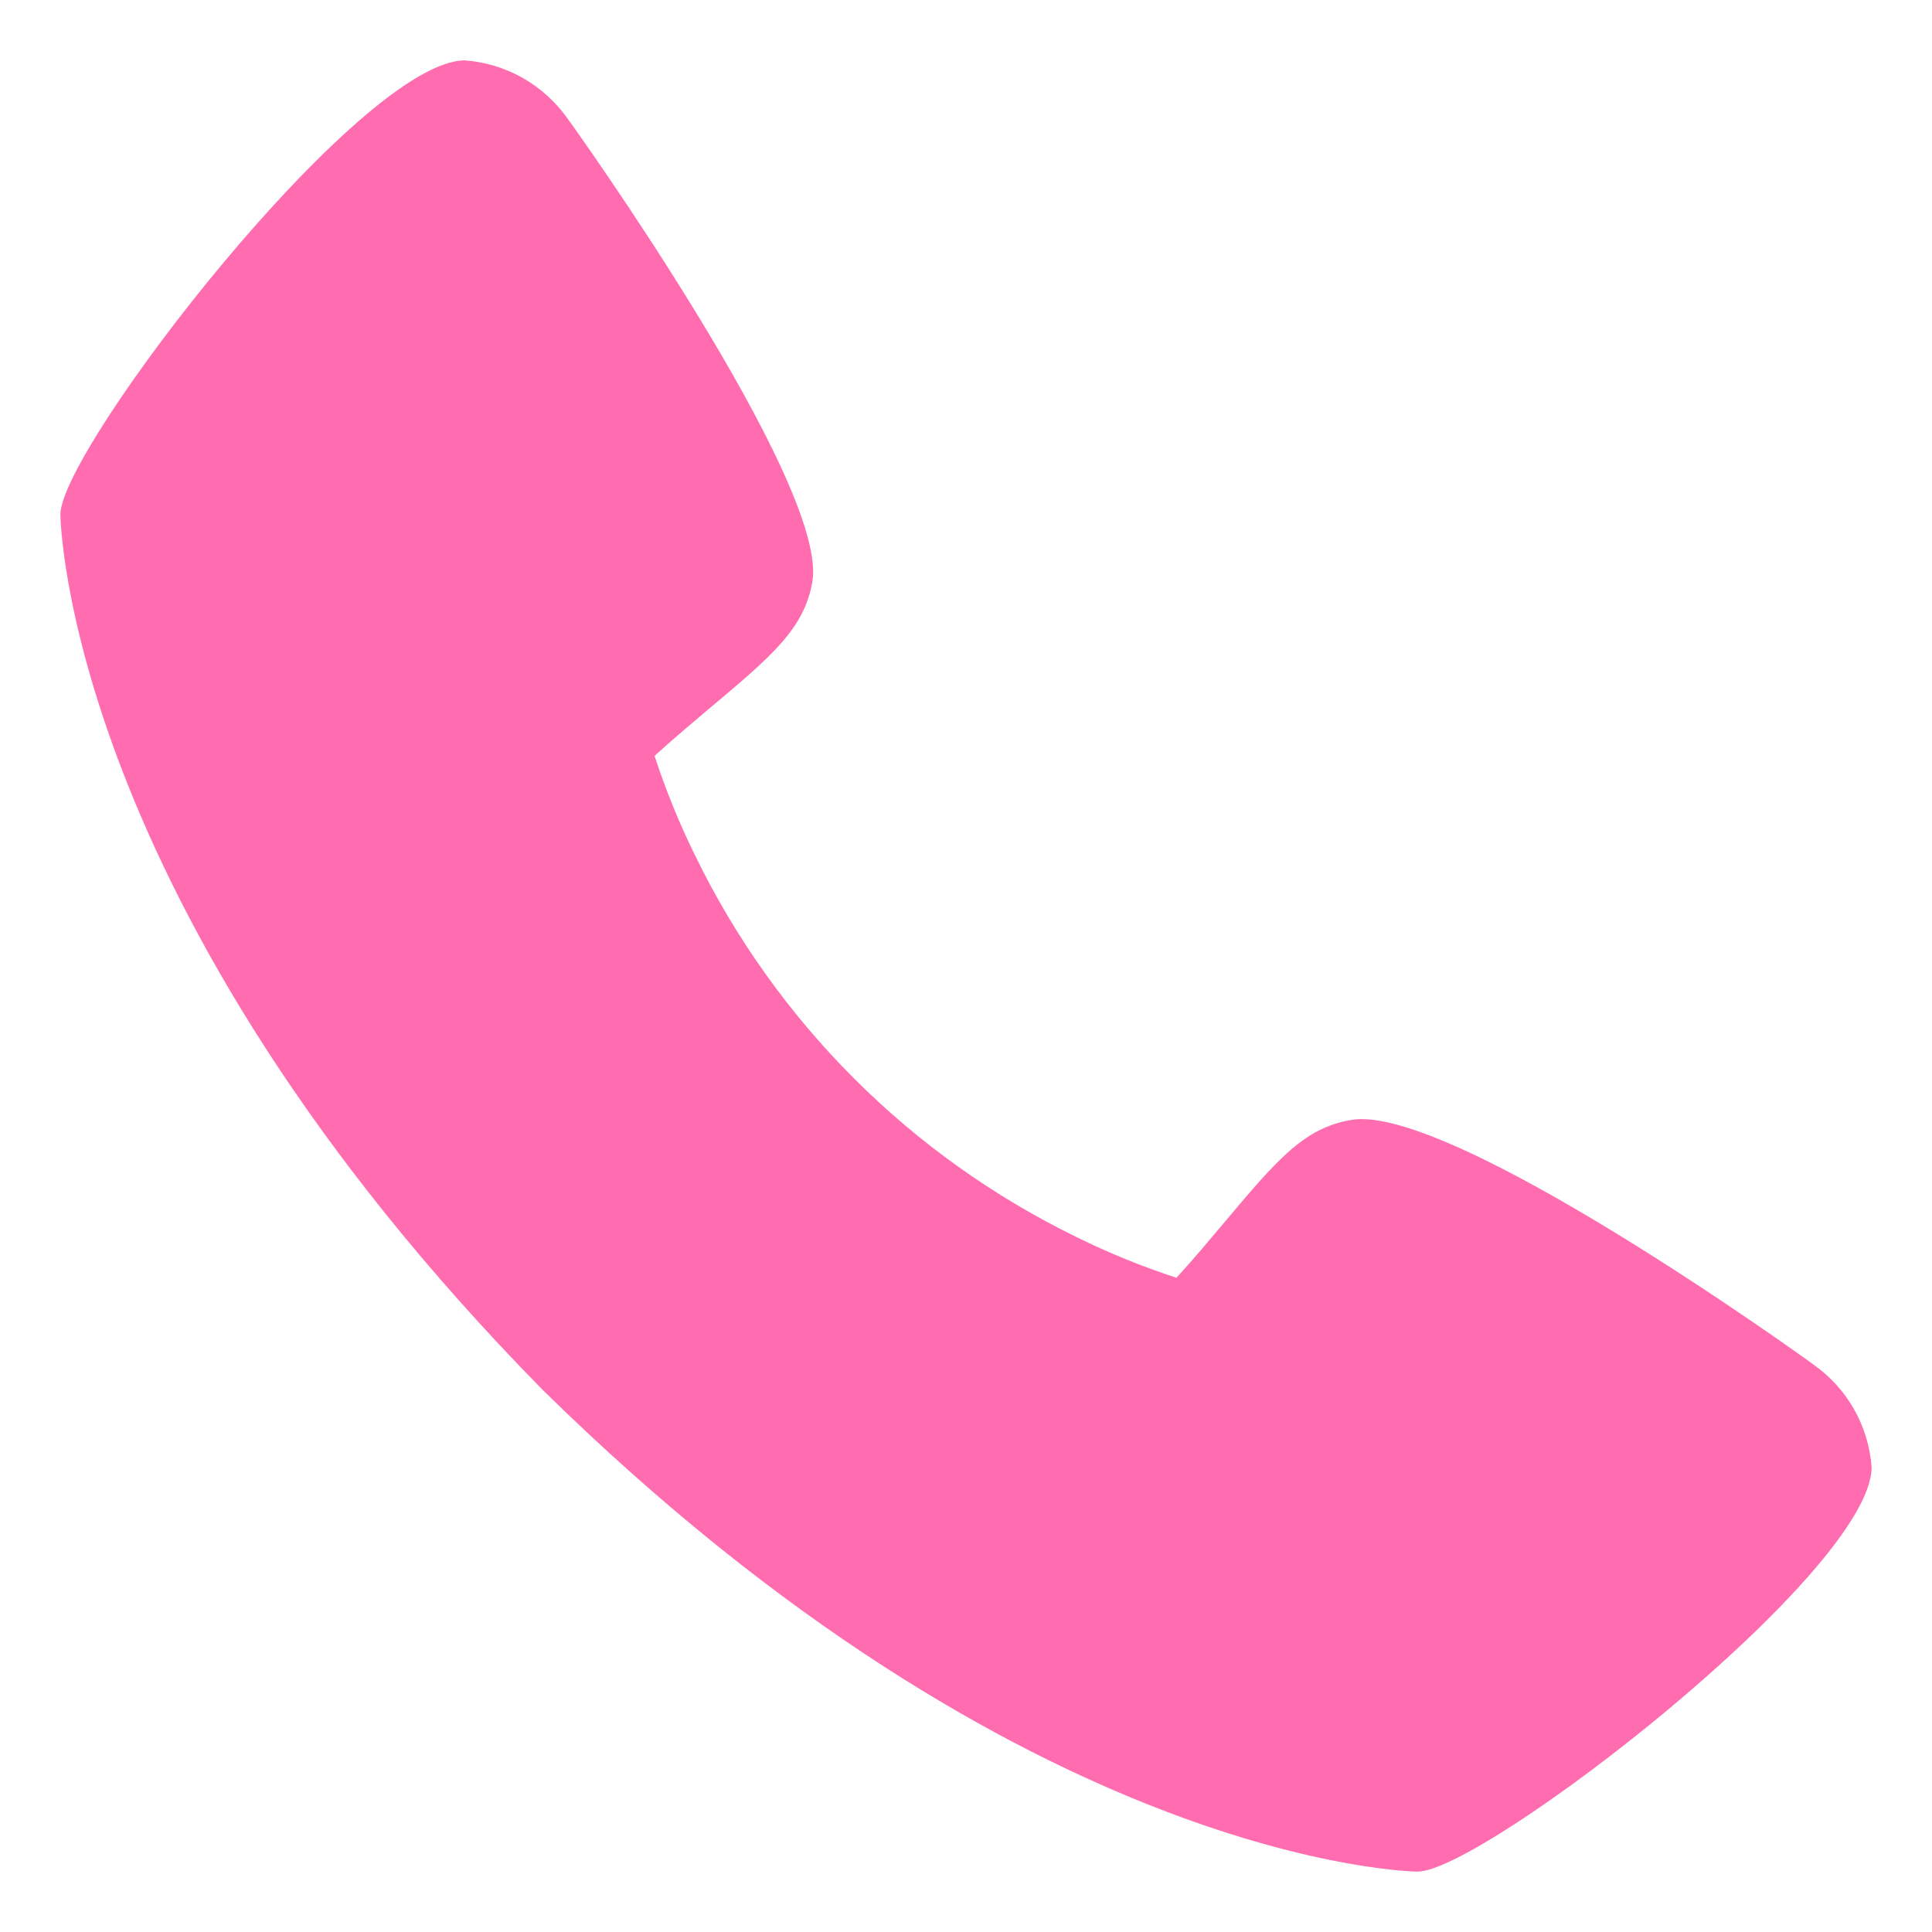 <svg width="35" height="35" viewBox="0 0 35 35" fill="none" xmlns="http://www.w3.org/2000/svg">
<path d="M32.851 24.719C32.761 24.648 26.25 19.954 24.463 20.291C23.61 20.442 23.122 21.024 22.143 22.189C21.985 22.377 21.607 22.828 21.313 23.148C20.694 22.946 20.091 22.701 19.507 22.413C16.494 20.946 14.06 18.512 12.593 15.499C12.306 14.916 12.06 14.312 11.858 13.694C12.18 13.398 12.631 13.02 12.823 12.858C13.982 11.885 14.566 11.397 14.716 10.542C15.026 8.77 10.336 2.214 10.287 2.155C10.074 1.851 9.796 1.598 9.474 1.414C9.151 1.231 8.792 1.121 8.422 1.094C6.521 1.094 1.094 8.134 1.094 9.32C1.094 9.389 1.193 16.393 9.831 25.179C18.608 33.807 25.611 33.906 25.68 33.906C26.867 33.906 33.906 28.479 33.906 26.578C33.879 26.209 33.77 25.851 33.588 25.53C33.405 25.208 33.153 24.931 32.851 24.719Z" fill="#FF6DB0"/>
</svg>
